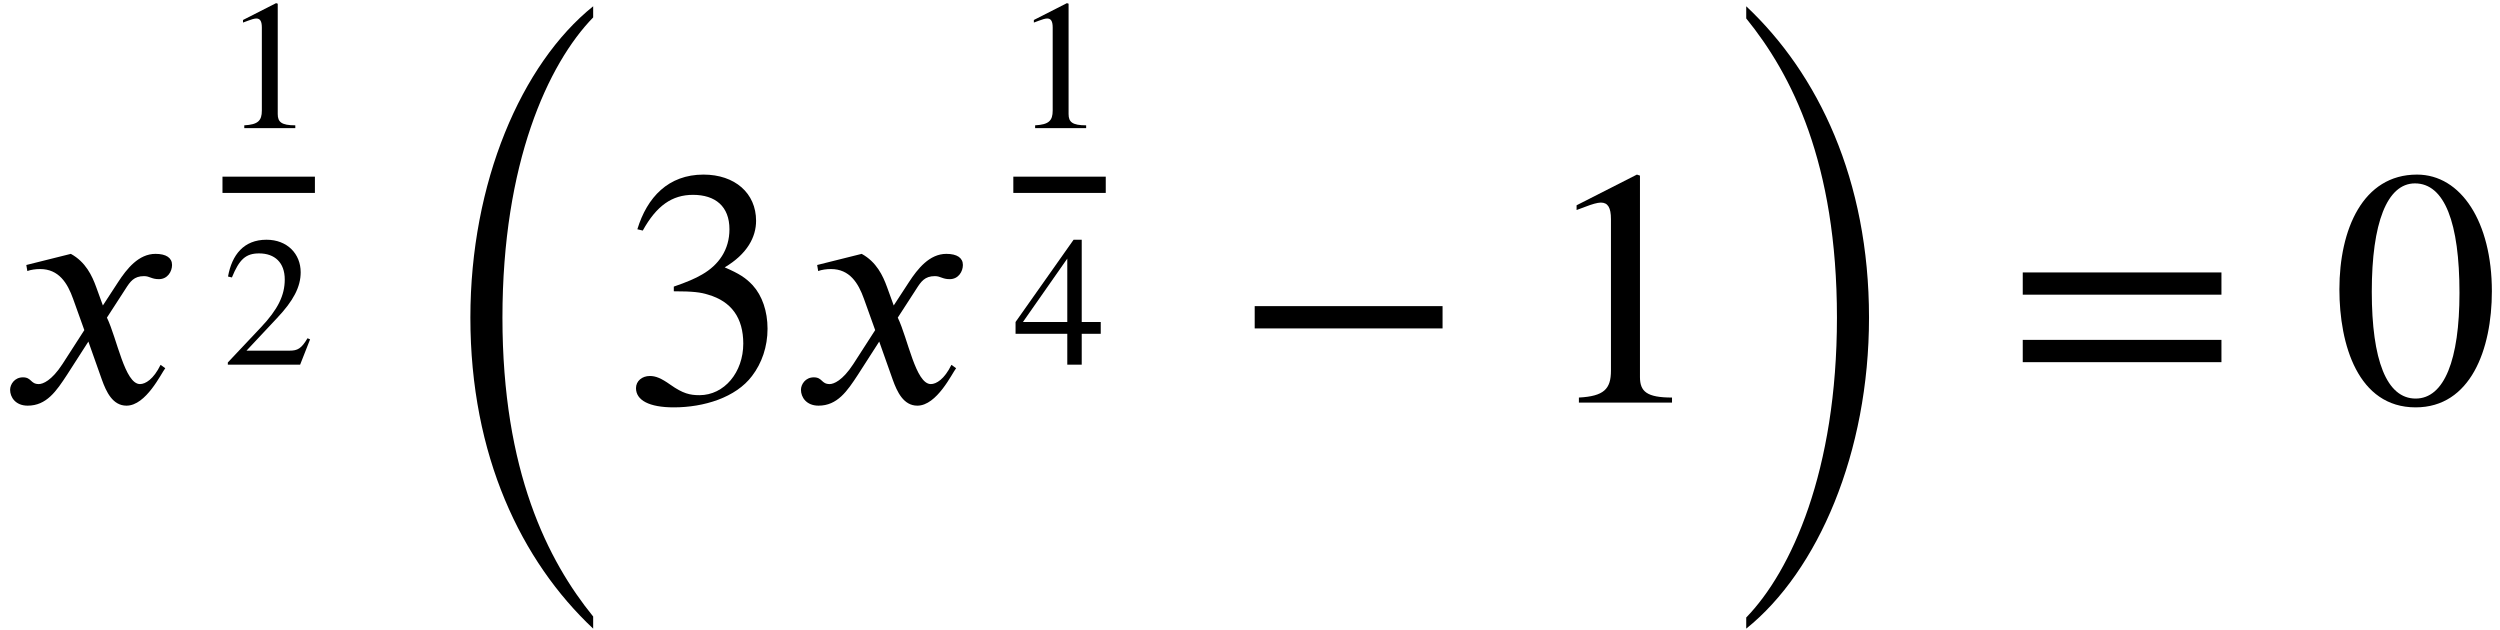 <?xml version='1.0' encoding='UTF-8'?>
<!-- This file was generated by dvisvgm 2.6.3 -->
<svg version='1.1' xmlns='http://www.w3.org/2000/svg' xmlns:xlink='http://www.w3.org/1999/xlink' width='80.85pt' height='20.385pt' viewBox='70.735 57.783 80.85 20.385'>
<defs>
<use id='g3-42' xlink:href='#g2-42' transform='scale(1.825)'/>
<use id='g3-48' xlink:href='#g2-48' transform='scale(1.825)'/>
<use id='g3-49' xlink:href='#g2-49' transform='scale(1.825)'/>
<use id='g3-51' xlink:href='#g2-51' transform='scale(1.825)'/>
<use id='g3-61' xlink:href='#g2-61' transform='scale(1.825)'/>
<path id='g0-24' d='M5.487 19.015C4.025 17.215 2.553 14.324 2.553 9.349C2.553 4.353 4.025 1.145 5.487 -0.36V-0.72C3.164 1.145 1.516 4.985 1.516 9.349C1.516 13.811 3.164 17.225 5.487 19.407V19.015Z'/>
<path id='g0-25' d='M1.244 -0.327C2.705 1.473 4.178 4.331 4.178 9.349C4.178 14.302 2.705 17.542 1.244 19.047V19.407C3.567 17.542 5.215 13.713 5.215 9.349C5.215 4.887 3.567 1.462 1.244 -0.72V-0.327Z'/>
<path id='g2-42' d='M3.712 -1.315V-1.71H0.383V-1.315H3.712Z'/>
<path id='g2-48' d='M2.845 -1.973C2.845 -3.198 2.301 -4.041 1.518 -4.041C0.556 -4.041 0.143 -3.067 0.143 -2.008C0.143 -1.028 0.472 0.084 1.494 0.084C2.469 0.084 2.845 -0.944 2.845 -1.973ZM2.271 -1.943C2.271 -0.759 2.002 -0.072 1.494 -0.072C0.98 -0.072 0.717 -0.753 0.717 -1.967S0.986 -3.885 1.482 -3.885C2.008 -3.885 2.271 -3.186 2.271 -1.943Z'/>
<path id='g2-49' d='M2.355 0V-0.09C1.907 -0.09 1.787 -0.197 1.787 -0.454V-4.023L1.733 -4.041L0.664 -3.497V-3.413L0.825 -3.473C0.933 -3.515 1.034 -3.545 1.094 -3.545C1.219 -3.545 1.273 -3.455 1.273 -3.252V-0.568C1.273 -0.239 1.148 -0.114 0.705 -0.09V0H2.355Z'/>
<path id='g2-50' d='M2.833 -0.819L2.75 -0.855C2.552 -0.52 2.427 -0.454 2.176 -0.454H0.777L1.763 -1.506C2.295 -2.068 2.529 -2.517 2.529 -2.989C2.529 -3.581 2.098 -4.041 1.423 -4.041C0.687 -4.041 0.305 -3.551 0.179 -2.851L0.305 -2.821C0.544 -3.407 0.753 -3.599 1.184 -3.599C1.692 -3.599 2.014 -3.3 2.014 -2.756C2.014 -2.248 1.799 -1.793 1.237 -1.201L0.173 -0.072V0H2.511L2.833 -0.819Z'/>
<path id='g2-51' d='M0.365 -3.049C0.61 -3.491 0.885 -3.682 1.255 -3.682C1.65 -3.682 1.901 -3.479 1.901 -3.072C1.901 -2.708 1.71 -2.439 1.417 -2.271C1.297 -2.2 1.142 -2.134 0.915 -2.056V-1.973C1.255 -1.973 1.393 -1.955 1.524 -1.913C1.937 -1.793 2.146 -1.5 2.146 -1.046C2.146 -0.538 1.811 -0.132 1.369 -0.132C1.201 -0.132 1.076 -0.161 0.855 -0.317C0.687 -0.436 0.592 -0.472 0.49 -0.472C0.353 -0.472 0.245 -0.383 0.245 -0.257C0.245 -0.042 0.478 0.084 0.915 0.084C1.447 0.084 2.014 -0.09 2.301 -0.472C2.475 -0.699 2.576 -0.992 2.576 -1.309C2.576 -1.62 2.481 -1.895 2.313 -2.08C2.188 -2.212 2.08 -2.283 1.817 -2.397C2.218 -2.636 2.373 -2.935 2.373 -3.222C2.373 -3.712 1.997 -4.041 1.441 -4.041C0.819 -4.041 0.442 -3.64 0.269 -3.072L0.365 -3.049Z'/>
<path id='g2-52' d='M2.827 -0.998V-1.381H2.212V-4.041H1.949L0.072 -1.381V-0.998H1.745V0H2.212V-0.998H2.827ZM1.745 -1.381H0.311L1.745 -3.431V-1.381Z'/>
<path id='g2-61' d='M3.808 -1.913V-2.307H0.287V-1.913H3.808ZM3.808 -0.717V-1.112H0.287V-0.717H3.808Z'/>
<path id='g1-120' d='M3.327 -3.142L3.109 -3.742C2.978 -4.102 2.771 -4.549 2.291 -4.811L0.851 -4.451L0.884 -4.255C0.993 -4.298 1.156 -4.32 1.298 -4.32C1.898 -4.32 2.182 -3.873 2.367 -3.349L2.727 -2.345L2.018 -1.244C1.669 -0.709 1.385 -0.6 1.255 -0.6C0.982 -0.6 1.025 -0.818 0.742 -0.818C0.469 -0.818 0.327 -0.589 0.327 -0.415C0.327 -0.175 0.502 0.098 0.895 0.098C1.505 0.098 1.822 -0.371 2.171 -0.905L2.858 -1.975L3.295 -0.742C3.436 -0.349 3.644 0.098 4.091 0.098C4.724 0.098 5.215 -0.949 5.345 -1.113L5.193 -1.222C4.964 -0.753 4.702 -0.6 4.527 -0.6C4.036 -0.6 3.785 -2.073 3.458 -2.749L4.058 -3.676C4.211 -3.916 4.331 -4.091 4.658 -4.091C4.844 -4.091 4.898 -3.993 5.138 -3.993C5.422 -3.993 5.564 -4.244 5.564 -4.451C5.564 -4.68 5.378 -4.811 5.029 -4.811C4.484 -4.811 4.102 -4.331 3.818 -3.895L3.327 -3.142Z'/>
</defs>
<g id='page1'>
<use x='70.735' y='70.804' xlink:href='#g1-120'/>
<use x='77.93' y='61.926' xlink:href='#g2-49'/>
<rect x='77.93' y='63.496' height='0.526' width='2.989'/>
<use x='77.93' y='69.577' xlink:href='#g2-50'/>
<use x='84.431' y='58.706' xlink:href='#g0-24'/>
<use x='90.856' y='70.804' xlink:href='#g3-51'/>
<use x='96.311' y='70.804' xlink:href='#g1-120'/>
<use x='103.506' y='61.926' xlink:href='#g2-49'/>
<rect x='103.506' y='63.496' height='0.526' width='2.989'/>
<use x='103.506' y='69.577' xlink:href='#g2-52'/>
<use x='110.613' y='70.804' xlink:href='#g3-42'/>
<use x='120.51' y='70.804' xlink:href='#g3-49'/>
<use x='125.964' y='58.706' xlink:href='#g0-25'/>
<use x='135.627' y='70.804' xlink:href='#g3-61'/>
<use x='146.13' y='70.804' xlink:href='#g3-48'/>
</g>
</svg><!--Rendered by QuickLaTeX.com-->